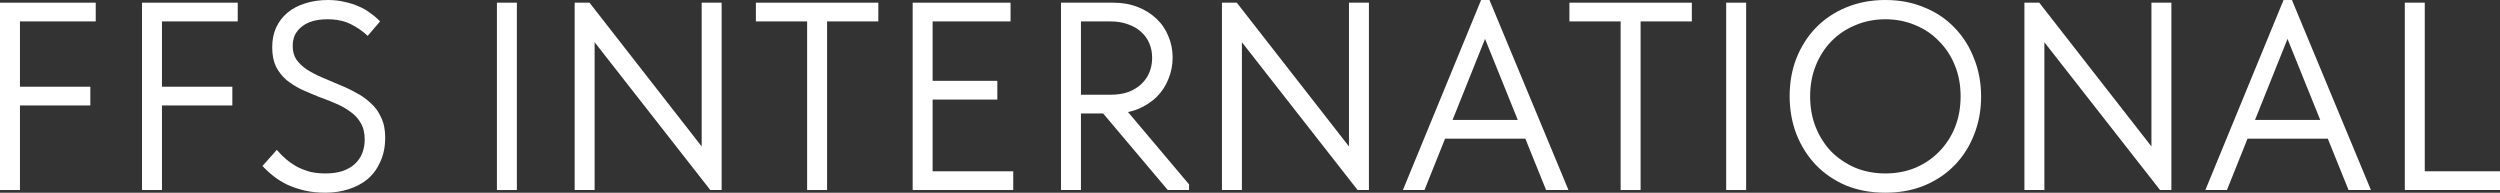 <?xml version="1.0" encoding="UTF-8"?> <svg xmlns="http://www.w3.org/2000/svg" width="1920" height="148" viewBox="0 0 1920 148" fill="none"><rect x="0" y="0" width="1920" height="148" fill="#333333" stroke="none"/><path d="M0 145.944V2.056H73.521V16.444H15.325V66.6H69.379V80.989H15.325V145.944H0Z" fill="white"></path><path d="M109.06 145.944V2.056H182.581V16.444H124.386V66.6H178.439V80.989H124.386V145.944H109.06Z" fill="white"></path><path d="M249.855 148C244.194 148 238.948 147.452 234.115 146.356C229.421 145.259 225.072 143.82 221.068 142.039C217.064 140.12 213.474 137.928 210.299 135.461C207.123 132.994 204.224 130.322 201.6 127.444L212.577 115.111C214.924 117.852 217.409 120.319 220.032 122.511C222.656 124.704 225.486 126.622 228.524 128.267C231.561 129.774 234.806 131.007 238.257 131.967C241.847 132.789 245.713 133.2 249.855 133.2C254.964 133.2 259.382 132.583 263.11 131.35C266.976 129.98 270.151 128.13 272.636 125.8C275.122 123.47 276.985 120.73 278.228 117.578C279.471 114.426 280.092 110.931 280.092 107.094C280.092 102.024 279.056 97.776 276.985 94.35C275.052 90.924 272.36 88.046 268.908 85.717C265.595 83.25 261.798 81.126 257.518 79.344C253.376 77.563 249.027 75.85 244.47 74.206C240.052 72.424 235.703 70.574 231.423 68.656C227.281 66.6 223.484 64.202 220.032 61.461C216.719 58.583 214.027 55.157 211.956 51.183C210.023 47.072 209.056 42.139 209.056 36.383C209.056 30.765 210.023 25.763 211.956 21.378C214.027 16.856 216.926 13.018 220.654 9.867C224.382 6.715 228.869 4.317 234.115 2.672C239.5 0.891 245.437 0 251.926 0C256.482 0 260.693 0.48 264.559 1.439C268.563 2.261 272.222 3.426 275.536 4.933C278.849 6.304 281.818 8.017 284.441 10.072C287.202 11.991 289.688 14.115 291.897 16.444L282.37 27.544C278.642 23.982 274.293 20.967 269.323 18.5C264.352 16.033 258.415 14.8 251.512 14.8C247.232 14.8 243.435 15.28 240.121 16.239C236.808 17.198 233.977 18.637 231.63 20.556C229.421 22.337 227.695 24.461 226.453 26.928C225.348 29.394 224.796 32.204 224.796 35.356C224.796 39.467 225.762 42.961 227.695 45.839C229.766 48.717 232.459 51.252 235.772 53.444C239.224 55.637 243.021 57.624 247.163 59.406C251.443 61.187 255.792 63.037 260.21 64.956C264.766 66.737 269.116 68.793 273.258 71.122C277.538 73.315 281.335 75.987 284.648 79.139C288.1 82.154 290.792 85.854 292.725 90.239C294.796 94.487 295.832 99.626 295.832 105.656C295.832 112.644 294.589 118.811 292.104 124.156C289.757 129.5 286.512 133.954 282.37 137.517C278.228 140.943 273.327 143.546 267.666 145.328C262.143 147.109 256.206 148 249.855 148Z" fill="white"></path><path d="M396.959 2.056V145.944H381.633V2.056H396.959Z" fill="white"></path><path d="M441.345 145.944V2.056H452.735L544.481 119.633H538.89V2.056H554.215V145.944H545.517L451.079 25.283H456.67V145.944H441.345Z" fill="white"></path><path d="M619.871 145.944V16.444H580.522V2.056H674.546V16.444H635.197V145.944H619.871Z" fill="white"></path><path d="M700.926 145.944V2.056H776.103V16.444H716.251V62.078H765.955V76.467H716.251V131.556H778.174V145.944H700.926Z" fill="white"></path><path d="M896.852 145.944L845.491 85.1L862.059 80.989L913.213 141.628V145.944H896.852ZM854.81 2.056C861.852 2.056 868.134 3.152 873.656 5.344C879.317 7.537 884.15 10.552 888.154 14.389C892.158 18.089 895.195 22.543 897.266 27.75C899.475 32.82 900.58 38.302 900.58 44.194C900.58 50.087 899.475 55.637 897.266 60.844C895.195 66.052 892.158 70.643 888.154 74.617C884.15 78.454 879.317 81.537 873.656 83.867C868.134 86.059 861.852 87.156 854.81 87.156H830.165V145.944H814.84V2.056H854.81ZM852.739 72.767C857.848 72.767 862.404 72.082 866.408 70.711C870.412 69.204 873.794 67.148 876.556 64.544C879.317 61.941 881.388 58.926 882.769 55.5C884.15 52.074 884.84 48.374 884.84 44.4C884.84 40.426 884.15 36.794 882.769 33.506C881.388 30.08 879.317 27.133 876.556 24.667C873.794 22.063 870.412 20.076 866.408 18.706C862.404 17.198 857.848 16.444 852.739 16.444H830.165V72.767H852.739Z" fill="white"></path><path d="M938.461 145.944V2.056H949.852L1041.6 119.633H1036.01V2.056H1051.33V145.944H1042.63L948.195 25.283H953.787V145.944H938.461Z" fill="white"></path><path d="M1077.43 145.944L1137.49 0H1143.91L1204.59 145.944H1187.4L1136.25 19.322H1144.74L1094 145.944H1077.43ZM1105.6 106.478V92.089H1175.18V106.478H1105.6Z" fill="white"></path><path d="M1244.65 145.944V16.444H1205.31V2.056H1299.33V16.444H1259.98V145.944H1244.65Z" fill="white"></path><path d="M1341.03 2.056V145.944H1325.71V2.056H1341.03Z" fill="white"></path><path d="M1447.97 133.2C1456.25 133.2 1463.91 131.761 1470.95 128.883C1477.99 125.869 1484.07 121.757 1489.18 116.55C1494.43 111.206 1498.5 104.97 1501.4 97.844C1504.3 90.582 1505.75 82.633 1505.75 74C1505.75 65.367 1504.3 57.487 1501.4 50.361C1498.5 43.098 1494.43 36.863 1489.18 31.656C1484.07 26.311 1477.99 22.2 1470.95 19.322C1463.91 16.307 1456.25 14.8 1447.97 14.8C1439.68 14.8 1432.02 16.307 1424.98 19.322C1417.94 22.2 1411.79 26.311 1406.54 31.656C1401.44 36.863 1397.43 43.098 1394.53 50.361C1391.63 57.487 1390.18 65.367 1390.18 74C1390.18 82.633 1391.63 90.582 1394.53 97.844C1397.43 104.97 1401.44 111.206 1406.54 116.55C1411.79 121.757 1417.94 125.869 1424.98 128.883C1432.02 131.761 1439.68 133.2 1447.97 133.2ZM1447.97 148C1436.92 148 1426.84 146.15 1417.73 142.45C1408.75 138.613 1401.02 133.337 1394.53 126.622C1388.18 119.907 1383.21 112.028 1379.62 102.983C1376.17 93.939 1374.44 84.209 1374.44 73.794C1374.44 63.38 1376.17 53.718 1379.62 44.811C1383.21 35.767 1388.18 27.956 1394.53 21.378C1401.02 14.663 1408.75 9.456 1417.73 5.756C1426.84 1.919 1436.92 0 1447.97 0C1459.01 0 1469.02 1.919 1477.99 5.756C1487.11 9.456 1494.84 14.663 1501.19 21.378C1507.68 28.093 1512.65 35.972 1516.1 45.017C1519.69 53.924 1521.49 63.654 1521.49 74.206C1521.49 84.62 1519.69 94.35 1516.1 103.394C1512.65 112.302 1507.68 120.113 1501.19 126.828C1494.84 133.406 1487.11 138.613 1477.99 142.45C1469.02 146.15 1459.01 148 1447.97 148Z" fill="white"></path><path d="M1554.75 145.944V2.056H1566.14L1657.89 119.633H1652.3V2.056H1667.62V145.944H1658.92L1564.48 25.283H1570.08V145.944H1554.75Z" fill="white"></path><path d="M1693.72 145.944L1753.78 0H1760.2L1820.88 145.944H1803.69L1752.54 19.322H1761.03L1710.29 145.944H1693.72ZM1721.89 106.478V92.089H1791.47V106.478H1721.89Z" fill="white"></path><path d="M1862.22 2.056V138.339L1855.38 131.556H1920V145.944H1846.89V2.056H1862.22Z" fill="white"></path></svg> 